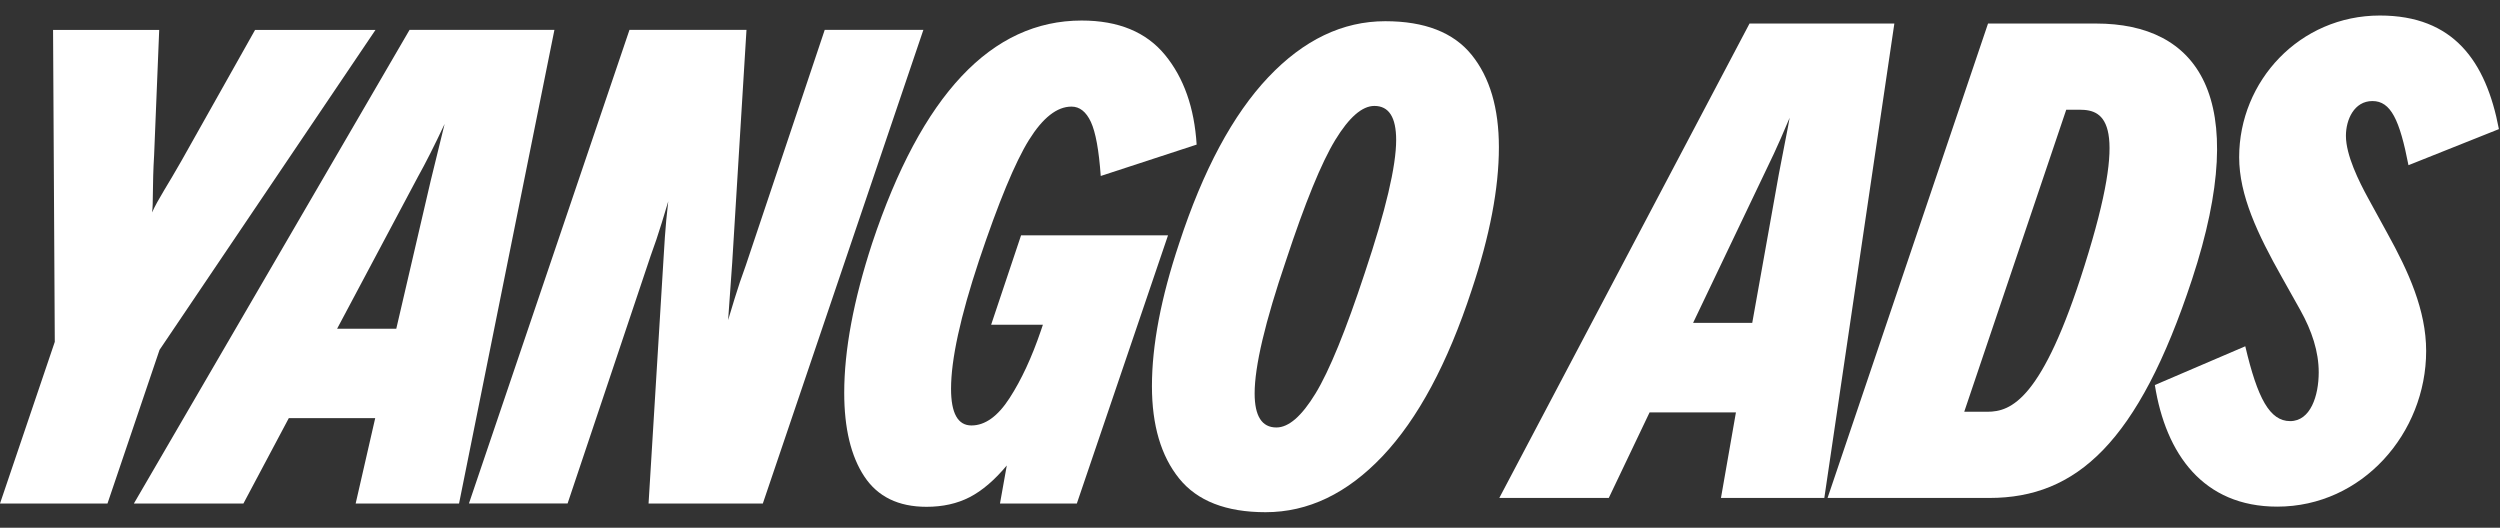 <svg width="938" height="198" viewBox="0 0 938 198" fill="none" xmlns="http://www.w3.org/2000/svg">
<rect x="0" y="0" width="938" height="198" fill="#333333" stroke="none"/>
<path d="M273.193 120.09C273.537 118.924 274.339 116.256 275.614 112.084C276.889 107.912 278.292 103.74 279.825 99.568L309.433 11.216H346.447L286.214 188.918H243.341L248.956 97.068C249.3 91.056 249.629 86.266 249.973 82.671C250.317 79.089 250.575 76.701 250.732 75.535C250.389 76.701 249.586 79.37 248.312 83.541C247.037 87.713 245.633 91.885 244.1 96.057L212.959 188.904H175.945L236.179 11.202H280.083L274.726 98.543L273.193 120.09Z" fill="white"/>
<path d="M371.873 121.846L383.103 88.303H438.238L404.031 188.918H375.196L377.746 174.647C373.148 180.153 368.507 184.114 363.837 186.53C359.153 188.946 353.753 190.154 347.636 190.154C337.079 190.154 329.301 186.361 324.288 178.762C319.274 171.177 316.753 160.699 316.753 147.354C316.753 131.341 320.248 112.646 327.224 91.295C345.774 35.573 371.973 7.705 405.836 7.705C419.616 7.705 430.044 12.003 437.106 20.599C444.168 29.196 448.121 40.419 448.981 54.255L412.998 66.026C412.311 56.348 411.079 49.591 409.303 45.757C407.512 41.922 405.091 39.998 402.026 39.998C396.583 39.998 391.268 44.169 386.069 52.513C380.883 60.856 374.623 75.956 367.304 97.813C360.328 118.84 356.833 134.853 356.833 145.865C356.833 155.052 359.382 159.631 364.496 159.631C369.596 159.631 374.366 156.218 378.792 149.363C383.218 142.522 387.128 134.095 390.538 124.079L391.297 121.832H371.873V121.846Z" fill="white"/>
<path d="M442.42 179.535C435.616 171.107 432.207 159.561 432.207 144.868C432.207 129.515 435.616 111.662 442.42 91.309C451.43 63.778 462.589 43.003 475.853 28.985C489.132 14.967 503.757 7.958 519.757 7.958C534.554 7.958 545.369 12.171 552.173 20.599C558.977 29.027 562.386 40.587 562.386 55.266C562.386 70.619 558.977 88.472 552.173 108.825C543.149 136.356 532.004 157.131 518.74 171.149C505.461 185.167 490.836 192.176 474.836 192.176C460.025 192.176 449.224 187.962 442.42 179.535ZM493.587 147.621C498.772 139.109 504.946 124.009 512.094 102.321C519.915 78.962 523.84 62.359 523.84 52.513C523.84 44.001 521.118 39.745 515.675 39.745C511.077 39.745 506.192 44.001 500.992 52.513C495.807 61.025 489.633 76.125 482.485 97.812C474.65 120.835 470.739 137.437 470.739 147.621C470.739 156.133 473.461 160.389 478.904 160.389C483.517 160.389 488.401 156.133 493.587 147.621Z" fill="white"/>
<path d="M50.235 188.918L153.657 11.217H208.017L172.235 188.918H133.445L140.779 156.878H108.363L91.332 188.918H50.235ZM161.607 67.781L166.821 46.501C162.982 54.676 159.644 61.264 156.837 66.279L126.483 123.335H148.686L161.607 67.781Z" fill="white"/>
<path d="M57.054 79.707C59.102 75.043 63.428 68.61 68.026 60.435L95.701 11.23H140.88L59.861 131.271L40.323 188.932H0L20.555 128.265L19.911 11.23H59.732L57.827 58.188C57.14 69.355 57.555 76.532 57.054 79.707Z" fill="white"/>
<path d="M656.421 8.832H710.762L684.484 186.831H645.706L651.319 154.741H618.919L603.612 186.831H562.538L656.421 8.832ZM635.247 121.147H657.442L667.391 65.491C668.922 57.218 670.963 47.44 671.473 44.181C670.198 47.19 666.881 55.212 662.544 63.987L635.247 121.147Z" fill="white"/>
<path d="M685.702 186.831L745.91 8.832H786.474C824.232 8.832 845.151 35.908 822.446 104.851C802.291 166.023 779.076 186.831 746.42 186.831H685.702ZM736.981 154.491H745.655C754.584 154.491 766.32 149.978 782.137 99.587C798.975 46.187 789.791 41.173 780.351 41.173H775.249L736.981 154.491Z" fill="white"/>
<path d="M854.421 190.09C826.613 190.09 812.582 170.285 808.5 144.462L842.431 129.922C847.023 149.476 851.615 158 859.268 158C866.922 158 869.983 148.474 869.983 139.699C869.983 131.927 867.432 124.155 863.095 116.384L856.207 104.099C847.023 87.804 840.135 73.263 840.135 58.973C840.135 30.393 862.84 5.824 892.944 5.824C920.497 5.824 932.743 22.872 937.59 48.443L903.659 61.981C900.343 44.933 897.026 37.914 890.138 37.914C883.25 37.914 880.188 44.933 880.188 50.95C880.188 58.221 885.035 67.998 888.607 74.516L895.75 87.553C903.659 101.843 910.292 116.384 910.292 131.677C910.292 162.513 886.311 190.09 854.421 190.09Z" fill="white"/>
</svg>
